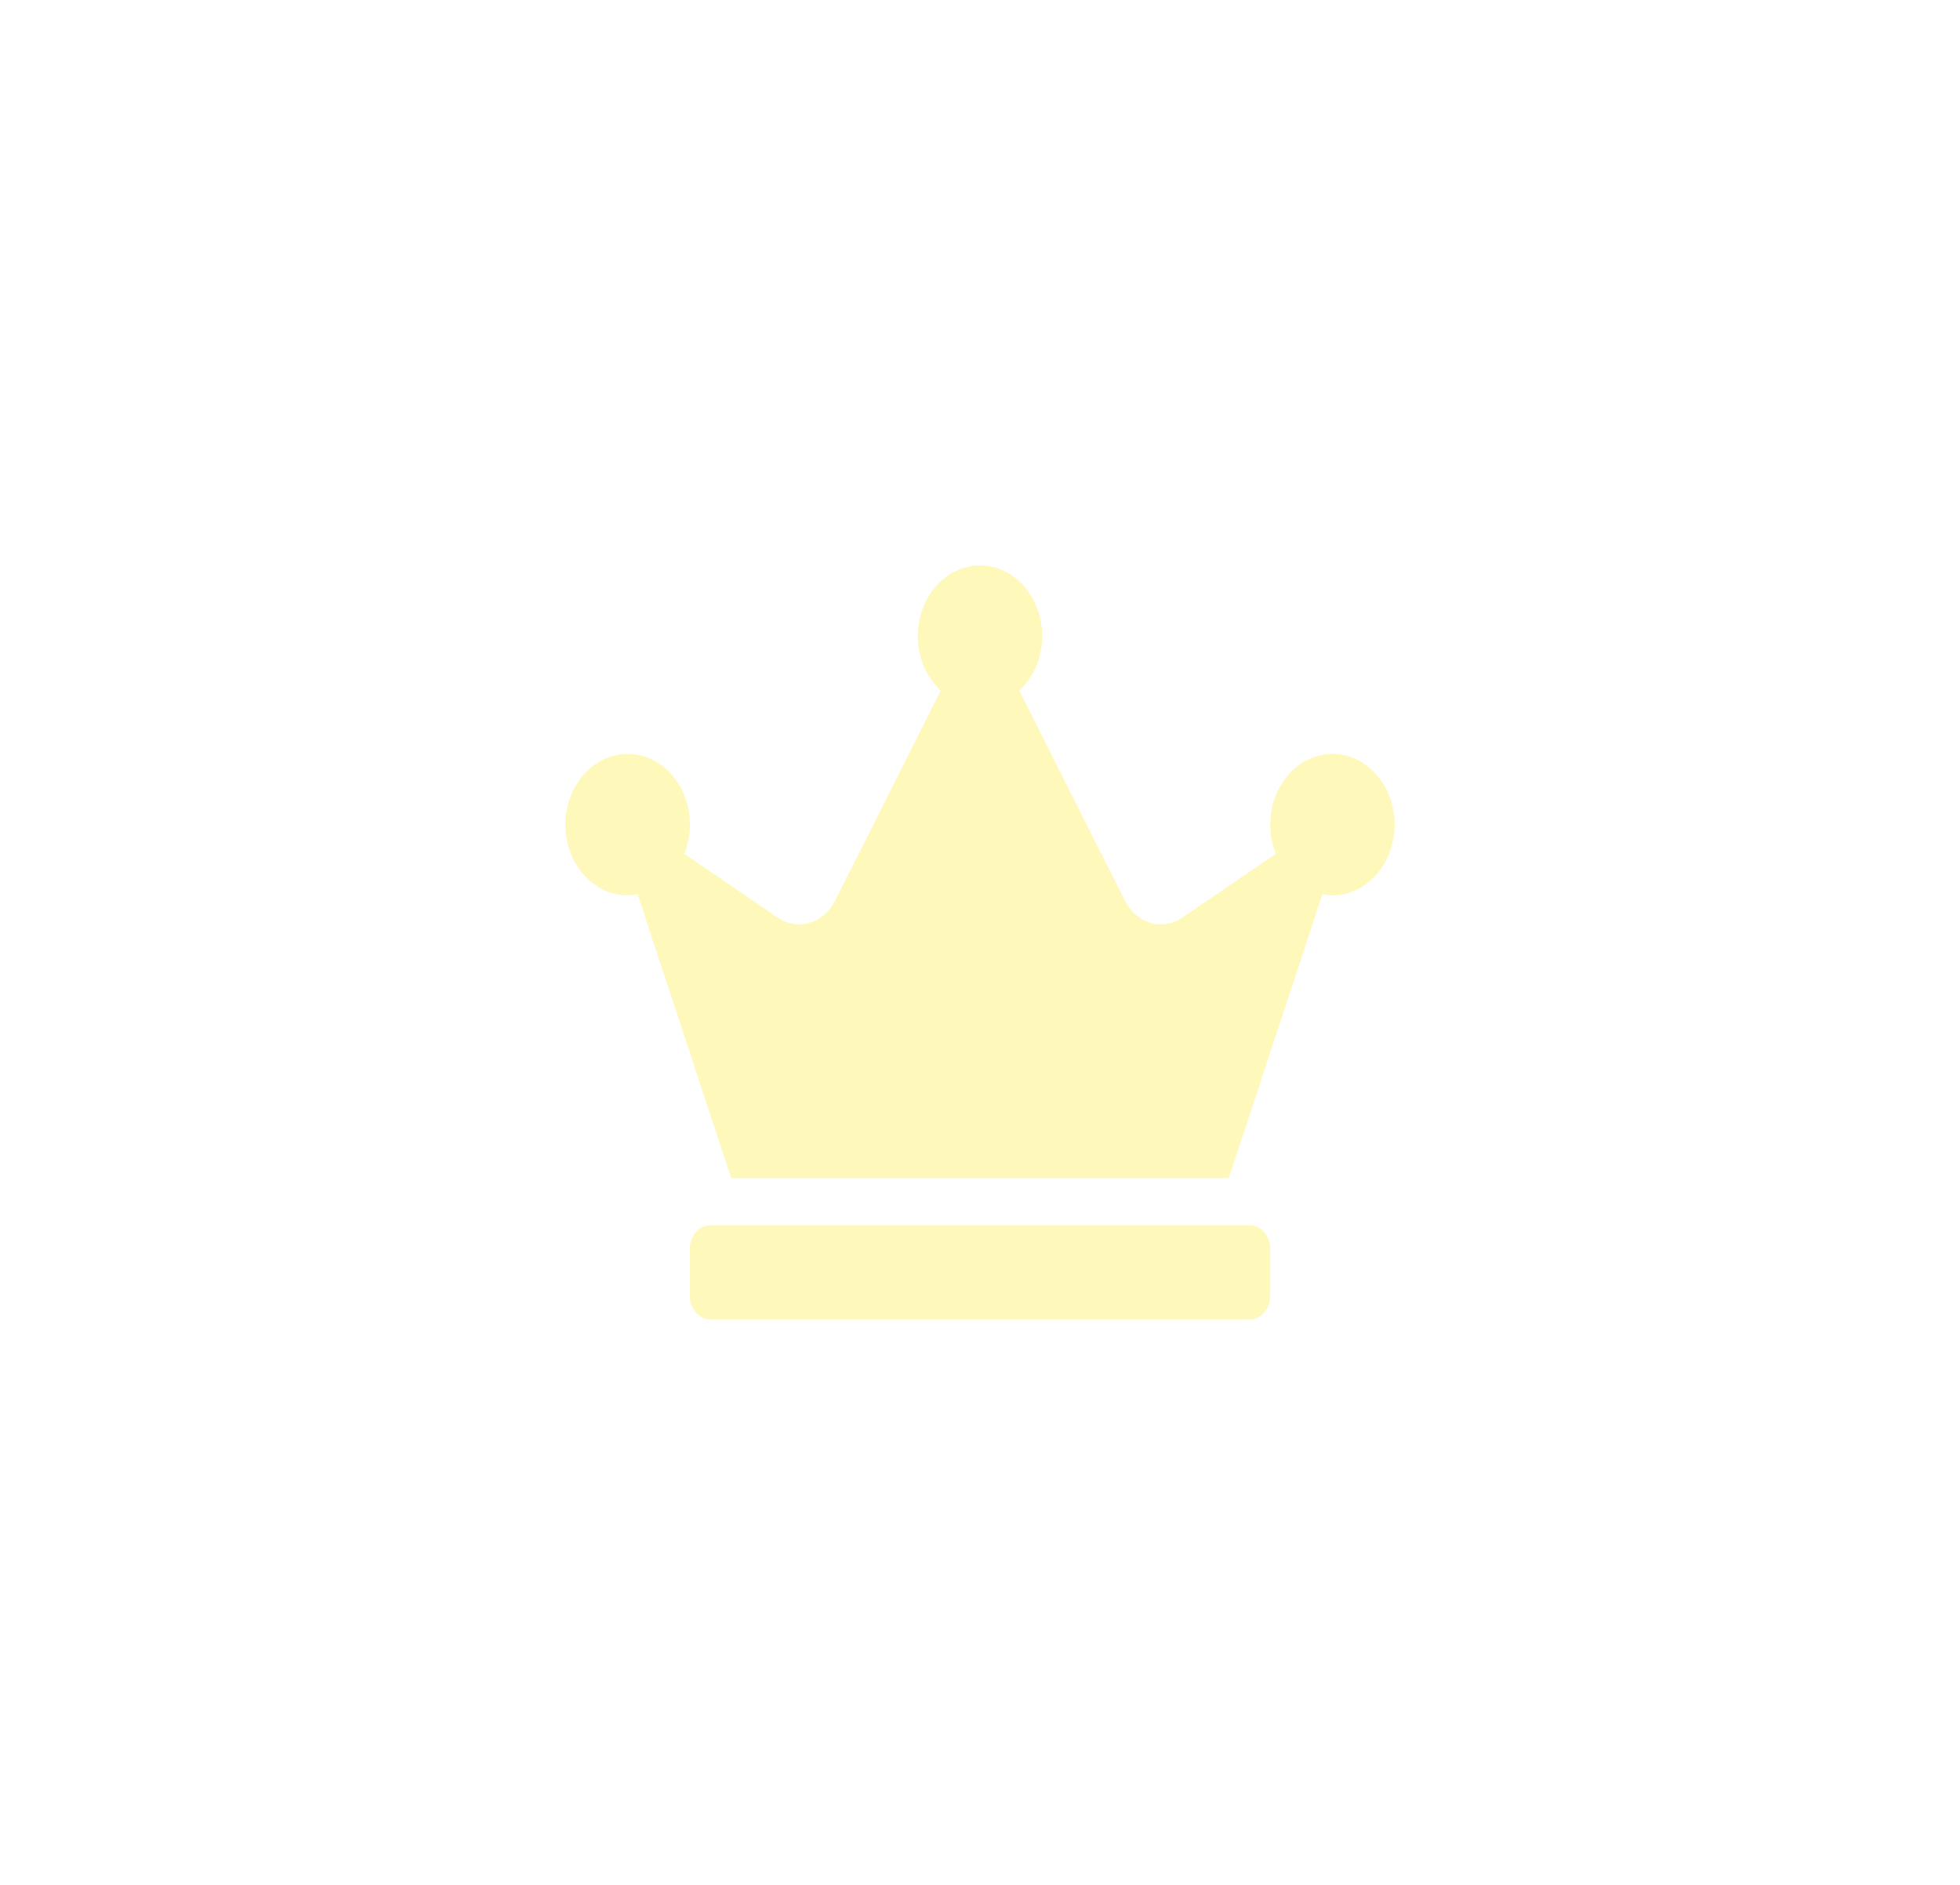 <svg width="52" height="50" viewBox="0 0 52 50" fill="none" xmlns="http://www.w3.org/2000/svg">
<g filter="url(#filter0_d_99_1186)">
<path d="M33.15 32.5H18.85C18.547 32.5 18.3 32.781 18.3 33.125V34.375C18.3 34.719 18.547 35 18.85 35H33.15C33.453 35 33.7 34.719 33.7 34.375V33.125C33.7 32.781 33.453 32.5 33.15 32.5ZM35.35 20C34.439 20 33.7 20.84 33.7 21.875C33.7 22.152 33.755 22.41 33.851 22.648L31.363 24.344C30.833 24.703 30.149 24.5 29.843 23.891L27.042 18.32C27.409 17.977 27.65 17.461 27.65 16.875C27.65 15.84 26.911 15 26 15C25.089 15 24.35 15.84 24.35 16.875C24.35 17.461 24.591 17.977 24.958 18.32L22.157 23.891C21.851 24.5 21.163 24.703 20.637 24.344L18.152 22.648C18.245 22.414 18.303 22.152 18.303 21.875C18.303 20.84 17.564 20 16.653 20C15.742 20 15 20.84 15 21.875C15 22.91 15.739 23.75 16.65 23.75C16.739 23.75 16.829 23.734 16.915 23.719L19.4 31.25H32.6L35.085 23.719C35.171 23.734 35.261 23.75 35.35 23.75C36.261 23.75 37 22.91 37 21.875C37 20.84 36.261 20 35.35 20Z" fill="#FFF8BB"/>
</g>
<defs>
<filter id="filter0_d_99_1186" x="0" y="0" width="52" height="50" filterUnits="userSpaceOnUse" color-interpolation-filters="sRGB">
<feFlood flood-opacity="0" result="BackgroundImageFix"/>
<feColorMatrix in="SourceAlpha" type="matrix" values="0 0 0 0 0 0 0 0 0 0 0 0 0 0 0 0 0 0 127 0" result="hardAlpha"/>
<feOffset/>
<feGaussianBlur stdDeviation="7.5"/>
<feComposite in2="hardAlpha" operator="out"/>
<feColorMatrix type="matrix" values="0 0 0 0 0.922 0 0 0 0 1 0 0 0 0 0.451 0 0 0 1 0"/>
<feBlend mode="normal" in2="BackgroundImageFix" result="effect1_dropShadow_99_1186"/>
<feBlend mode="normal" in="SourceGraphic" in2="effect1_dropShadow_99_1186" result="shape"/>
</filter>
</defs>
</svg>